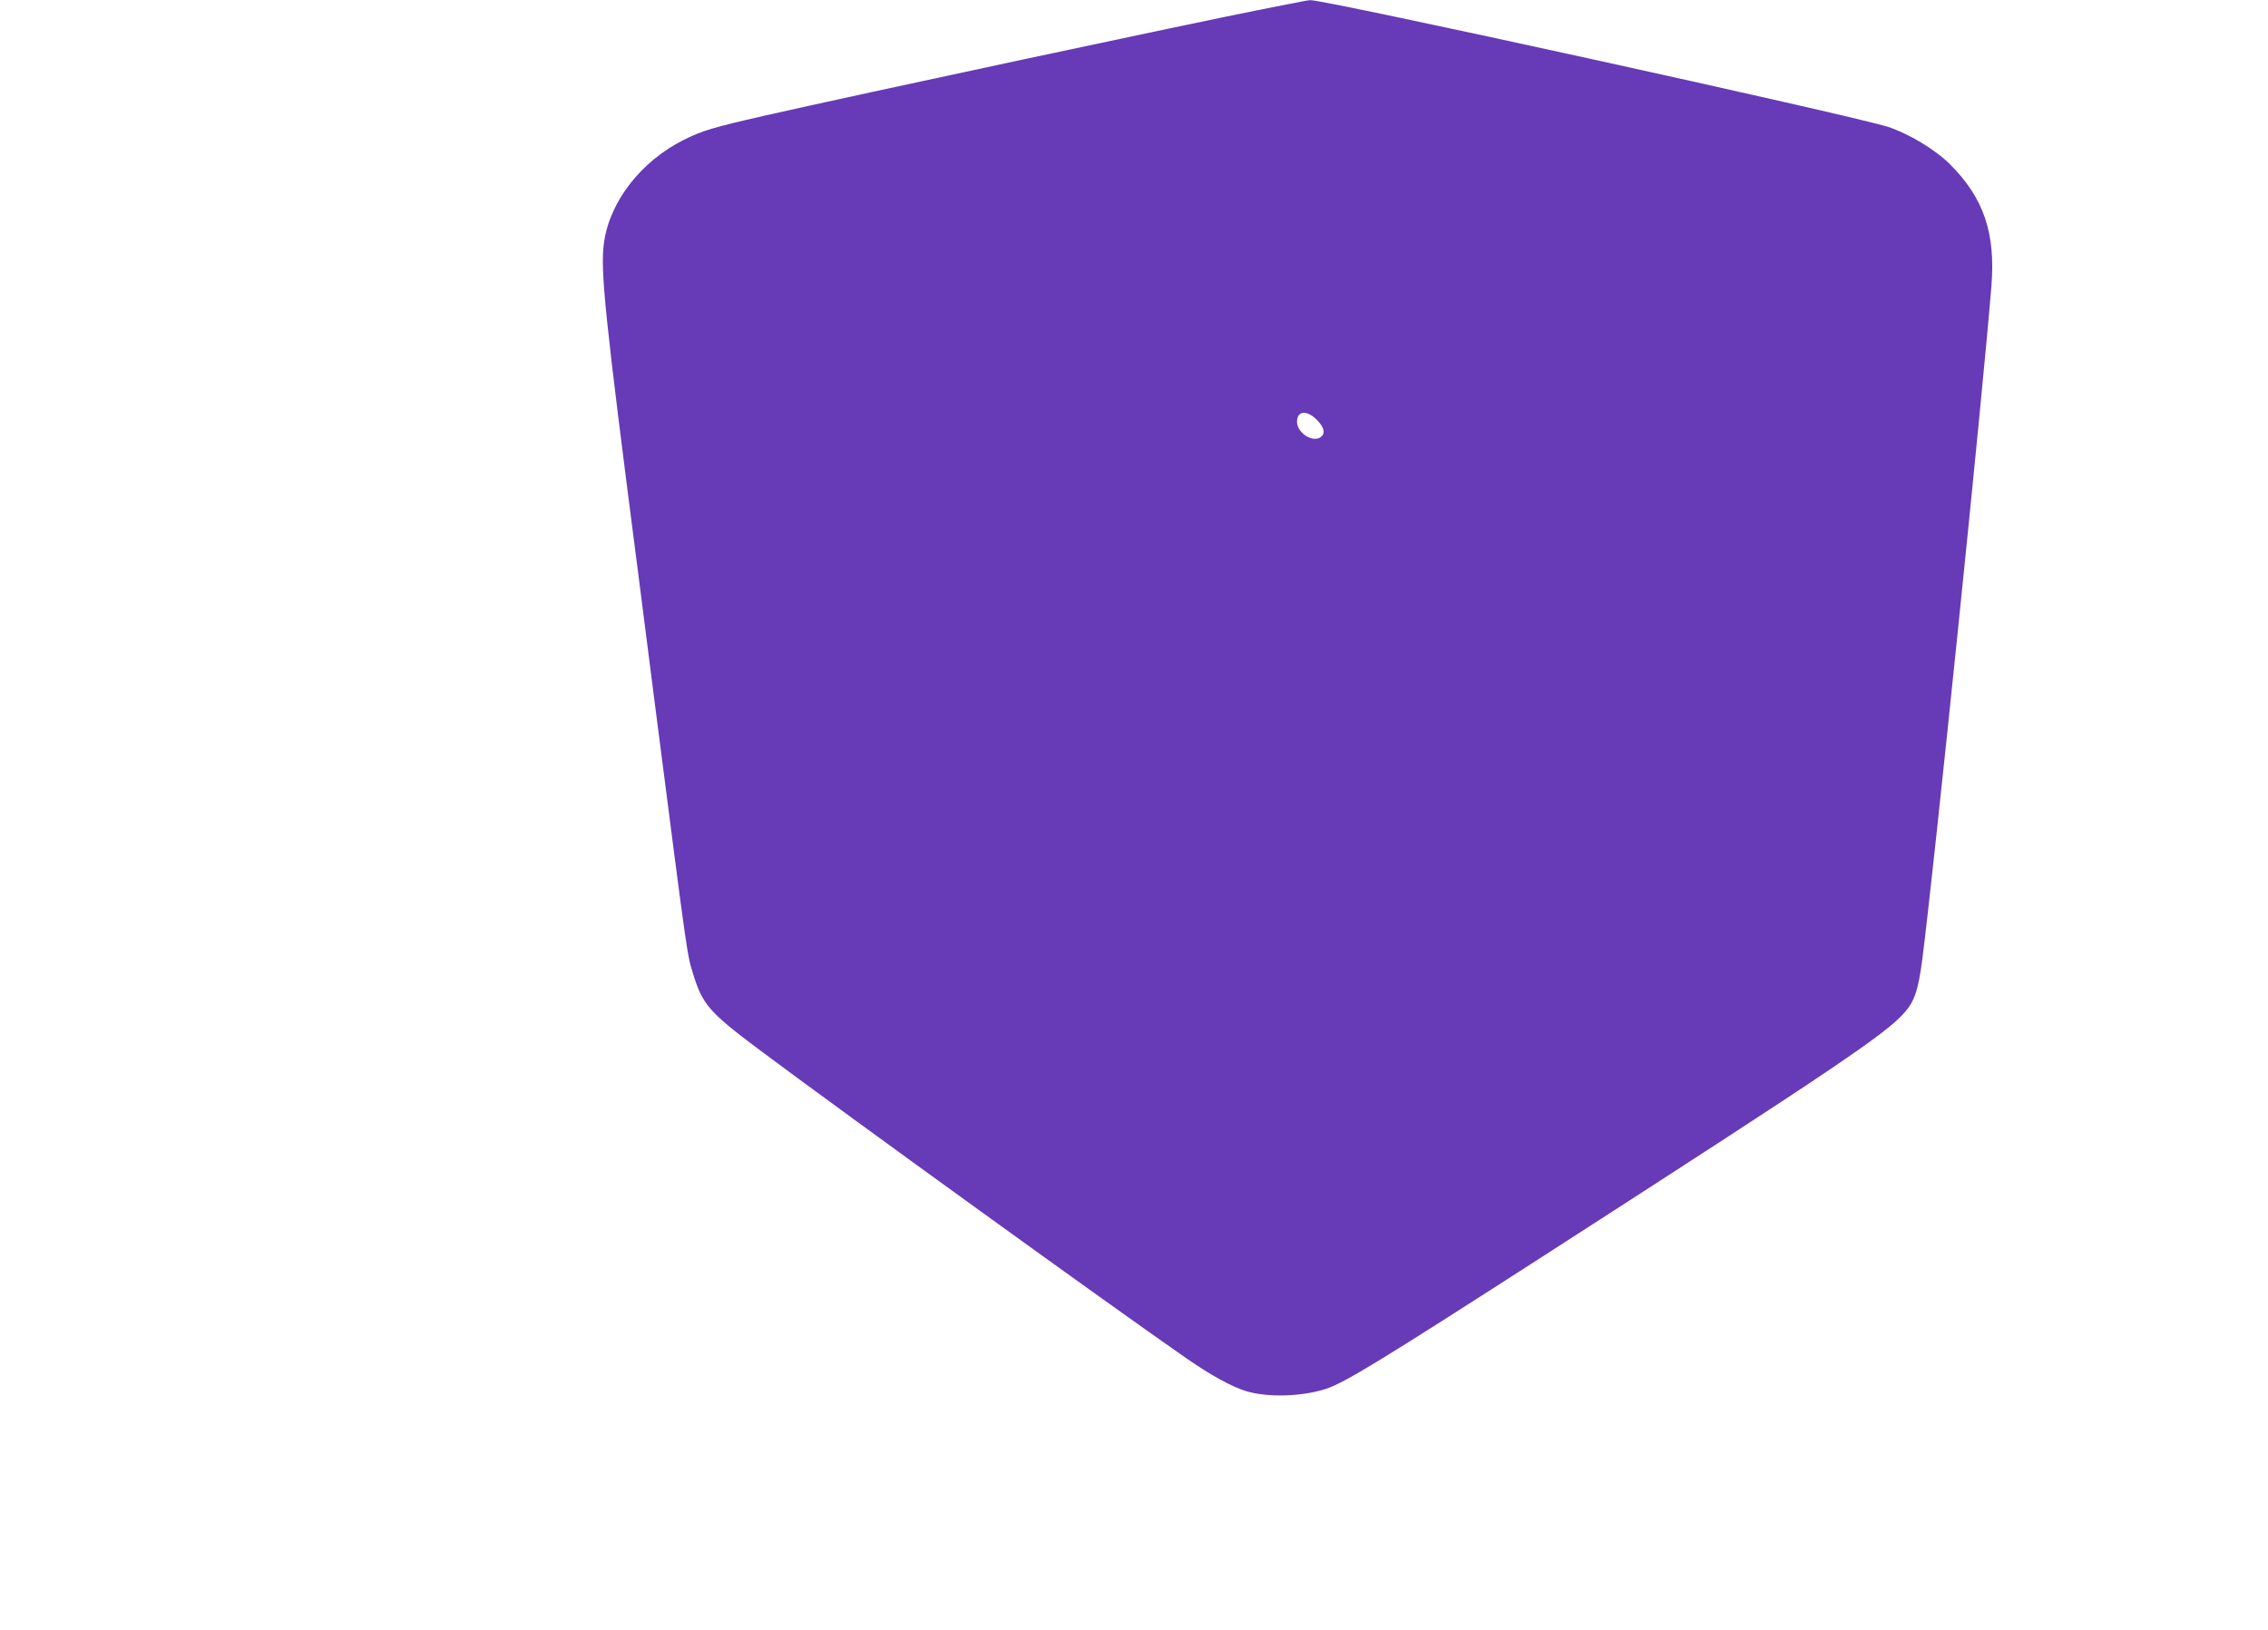 <?xml version="1.0" standalone="no"?>
<!DOCTYPE svg PUBLIC "-//W3C//DTD SVG 20010904//EN"
 "http://www.w3.org/TR/2001/REC-SVG-20010904/DTD/svg10.dtd">
<svg version="1.0" xmlns="http://www.w3.org/2000/svg"
 width="1280pt" height="920pt" viewBox="0 0 1280 920"
 preserveAspectRatio="xMidYMid meet">
<g transform="translate(0,920) scale(0.1,-0.1)"
fill="#673ab7" stroke="none">
<path d="M7355 9193 c-11 -2 -101 -20 -200 -39 -460 -91 -2280 -480 -2845
-608 -285 -65 -348 -84 -450 -135 -242 -121 -418 -347 -451 -579 -22 -156 3
-400 192 -1862 11 -85 55 -434 99 -775 183 -1421 177 -1380 212 -1493 53 -172
91 -216 370 -425 513 -383 1977 -1441 2415 -1745 142 -98 257 -161 341 -186
122 -35 313 -29 447 15 107 36 308 159 1225 749 1653 1065 1932 1253 2039
1375 57 65 77 126 100 301 66 509 340 3176 390 3799 24 300 -43 497 -234 688
-82 82 -233 173 -350 211 -215 68 -3182 719 -3260 715 -11 -1 -29 -3 -40 -6z
m76 -2362 c47 -46 52 -85 14 -103 -48 -22 -125 34 -125 91 0 63 55 68 111 12z"/>
</g>
</svg>
